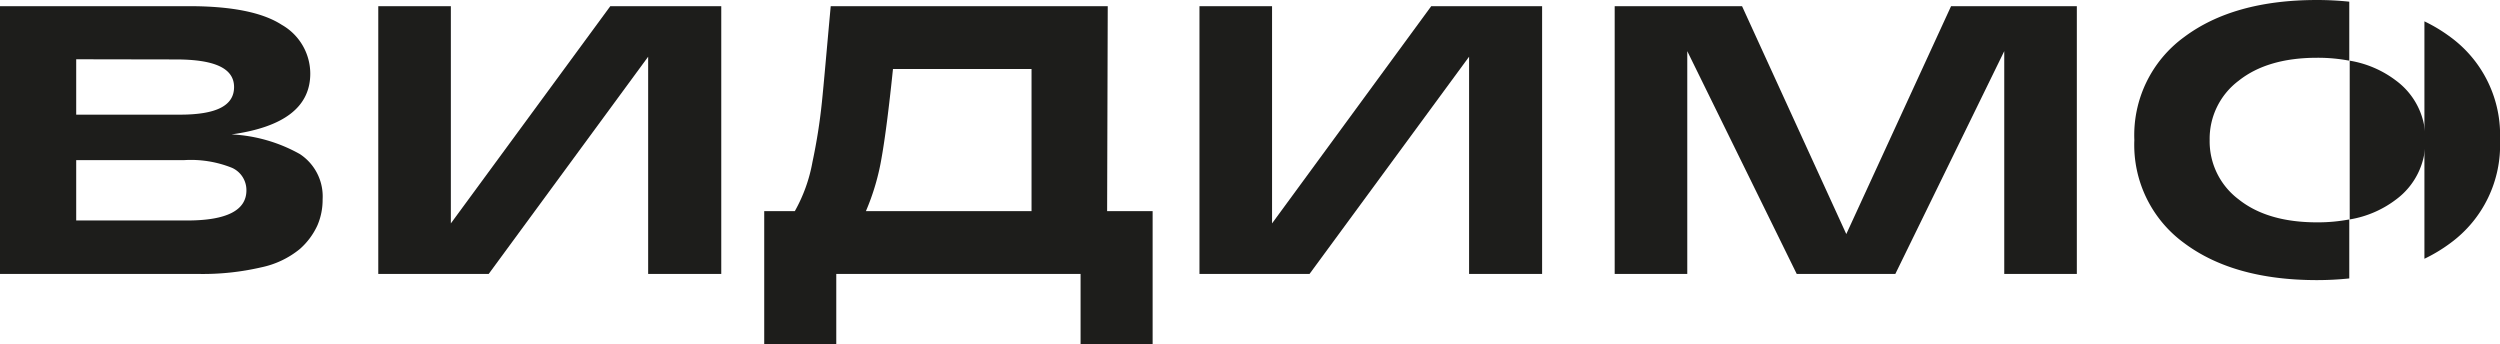 <?xml version="1.0" encoding="UTF-8"?> <svg xmlns="http://www.w3.org/2000/svg" viewBox="0 0 283.46 39.06"> <defs> <style>.cls-1{fill:#1d1d1b;}.cls-2{fill:none;}</style> </defs> <g id="Слой_2" data-name="Слой 2"> <g id="Слой_1-2" data-name="Слой 1"> <path class="cls-1" d="M26.25,15.24A17.57,17.57,0,0,1,34,17.47a5.74,5.74,0,0,1,2.58,5.13A7.33,7.33,0,0,1,36,25.53a8,8,0,0,1-2,2.7,10.18,10.18,0,0,1-4.37,2.08,29.29,29.29,0,0,1-7.16.75H0V.7H21.44q7.24,0,10.5,2.11a6.38,6.38,0,0,1,3.24,5.54Q35.18,14,26.25,15.24ZM8.64,6.72V13H20.4c4.1,0,6.14-1,6.14-3.13s-2.2-3.13-6.6-3.13ZM21.21,25c4.48,0,6.73-1.14,6.73-3.42a2.77,2.77,0,0,0-1.63-2.55,12.52,12.52,0,0,0-5.5-.87H8.64V25Z"></path> <path class="cls-1" d="M69.2.7H81.78V31.06H73.49V6.43L55.41,31.06H42.89V.7h8.23V25.33Z"></path> <path class="cls-1" d="M125.53,23.94h5.16V39.06h-8.17v-8H94.82v8H86.65V23.94h3.47a17.72,17.72,0,0,0,2-5.57,63.84,63.84,0,0,0,1.07-6.78c.22-2.12.53-5.76,1-10.89h31.41Zm-8.57,0V7.82H101.25q-.69,6.67-1.28,10a26.46,26.46,0,0,1-1.79,6.12Z"></path> <path class="cls-1" d="M162.28.7h12.57V31.06h-8.28V6.43L148.48,31.06H136V.7h8.23V25.33Z"></path> <path class="cls-1" d="M221.22.7h14.26V31.06h-8.23V5.8L214.9,31.06H203.72L191.31,5.8V31.06h-8.23V.7h14.44l11.82,25.84Z"></path> <path class="cls-2" d="M271.61,22.6a11.72,11.72,0,0,1-5.24,2.28v-18a11.72,11.72,0,0,1,5.24,2.28,8.2,8.2,0,0,1,3.28,6.72A8.2,8.2,0,0,1,271.61,22.6Z"></path> <path class="cls-1" d="M275,15.88a8.19,8.19,0,0,1-3.3,6.72,11.87,11.87,0,0,1-5.28,2.28v-18a11.87,11.87,0,0,1,5.28,2.28A8.19,8.19,0,0,1,275,15.88Z"></path> <path class="cls-1" d="M247.65,4.2Q253.26,0,262.72,0a35.62,35.62,0,0,1,3.65.19V6.88h0a19.05,19.05,0,0,0-3.65-.33q-5.62,0-8.9,2.61a8.22,8.22,0,0,0-3.28,6.72,8.22,8.22,0,0,0,3.28,6.72q3.27,2.61,8.9,2.61a19.05,19.05,0,0,0,3.65-.33h0v6.69a35.62,35.62,0,0,1-3.65.19q-9.45,0-15.07-4.2A13.76,13.76,0,0,1,242,15.88,13.76,13.76,0,0,1,247.65,4.2Z"></path> <path class="cls-1" d="M274.89,15.88V2.42a17.78,17.78,0,0,1,2.95,1.78,13.76,13.76,0,0,1,5.62,11.68,13.76,13.76,0,0,1-5.62,11.68,17.78,17.78,0,0,1-2.95,1.78Z"></path> </g> </g> </svg> 